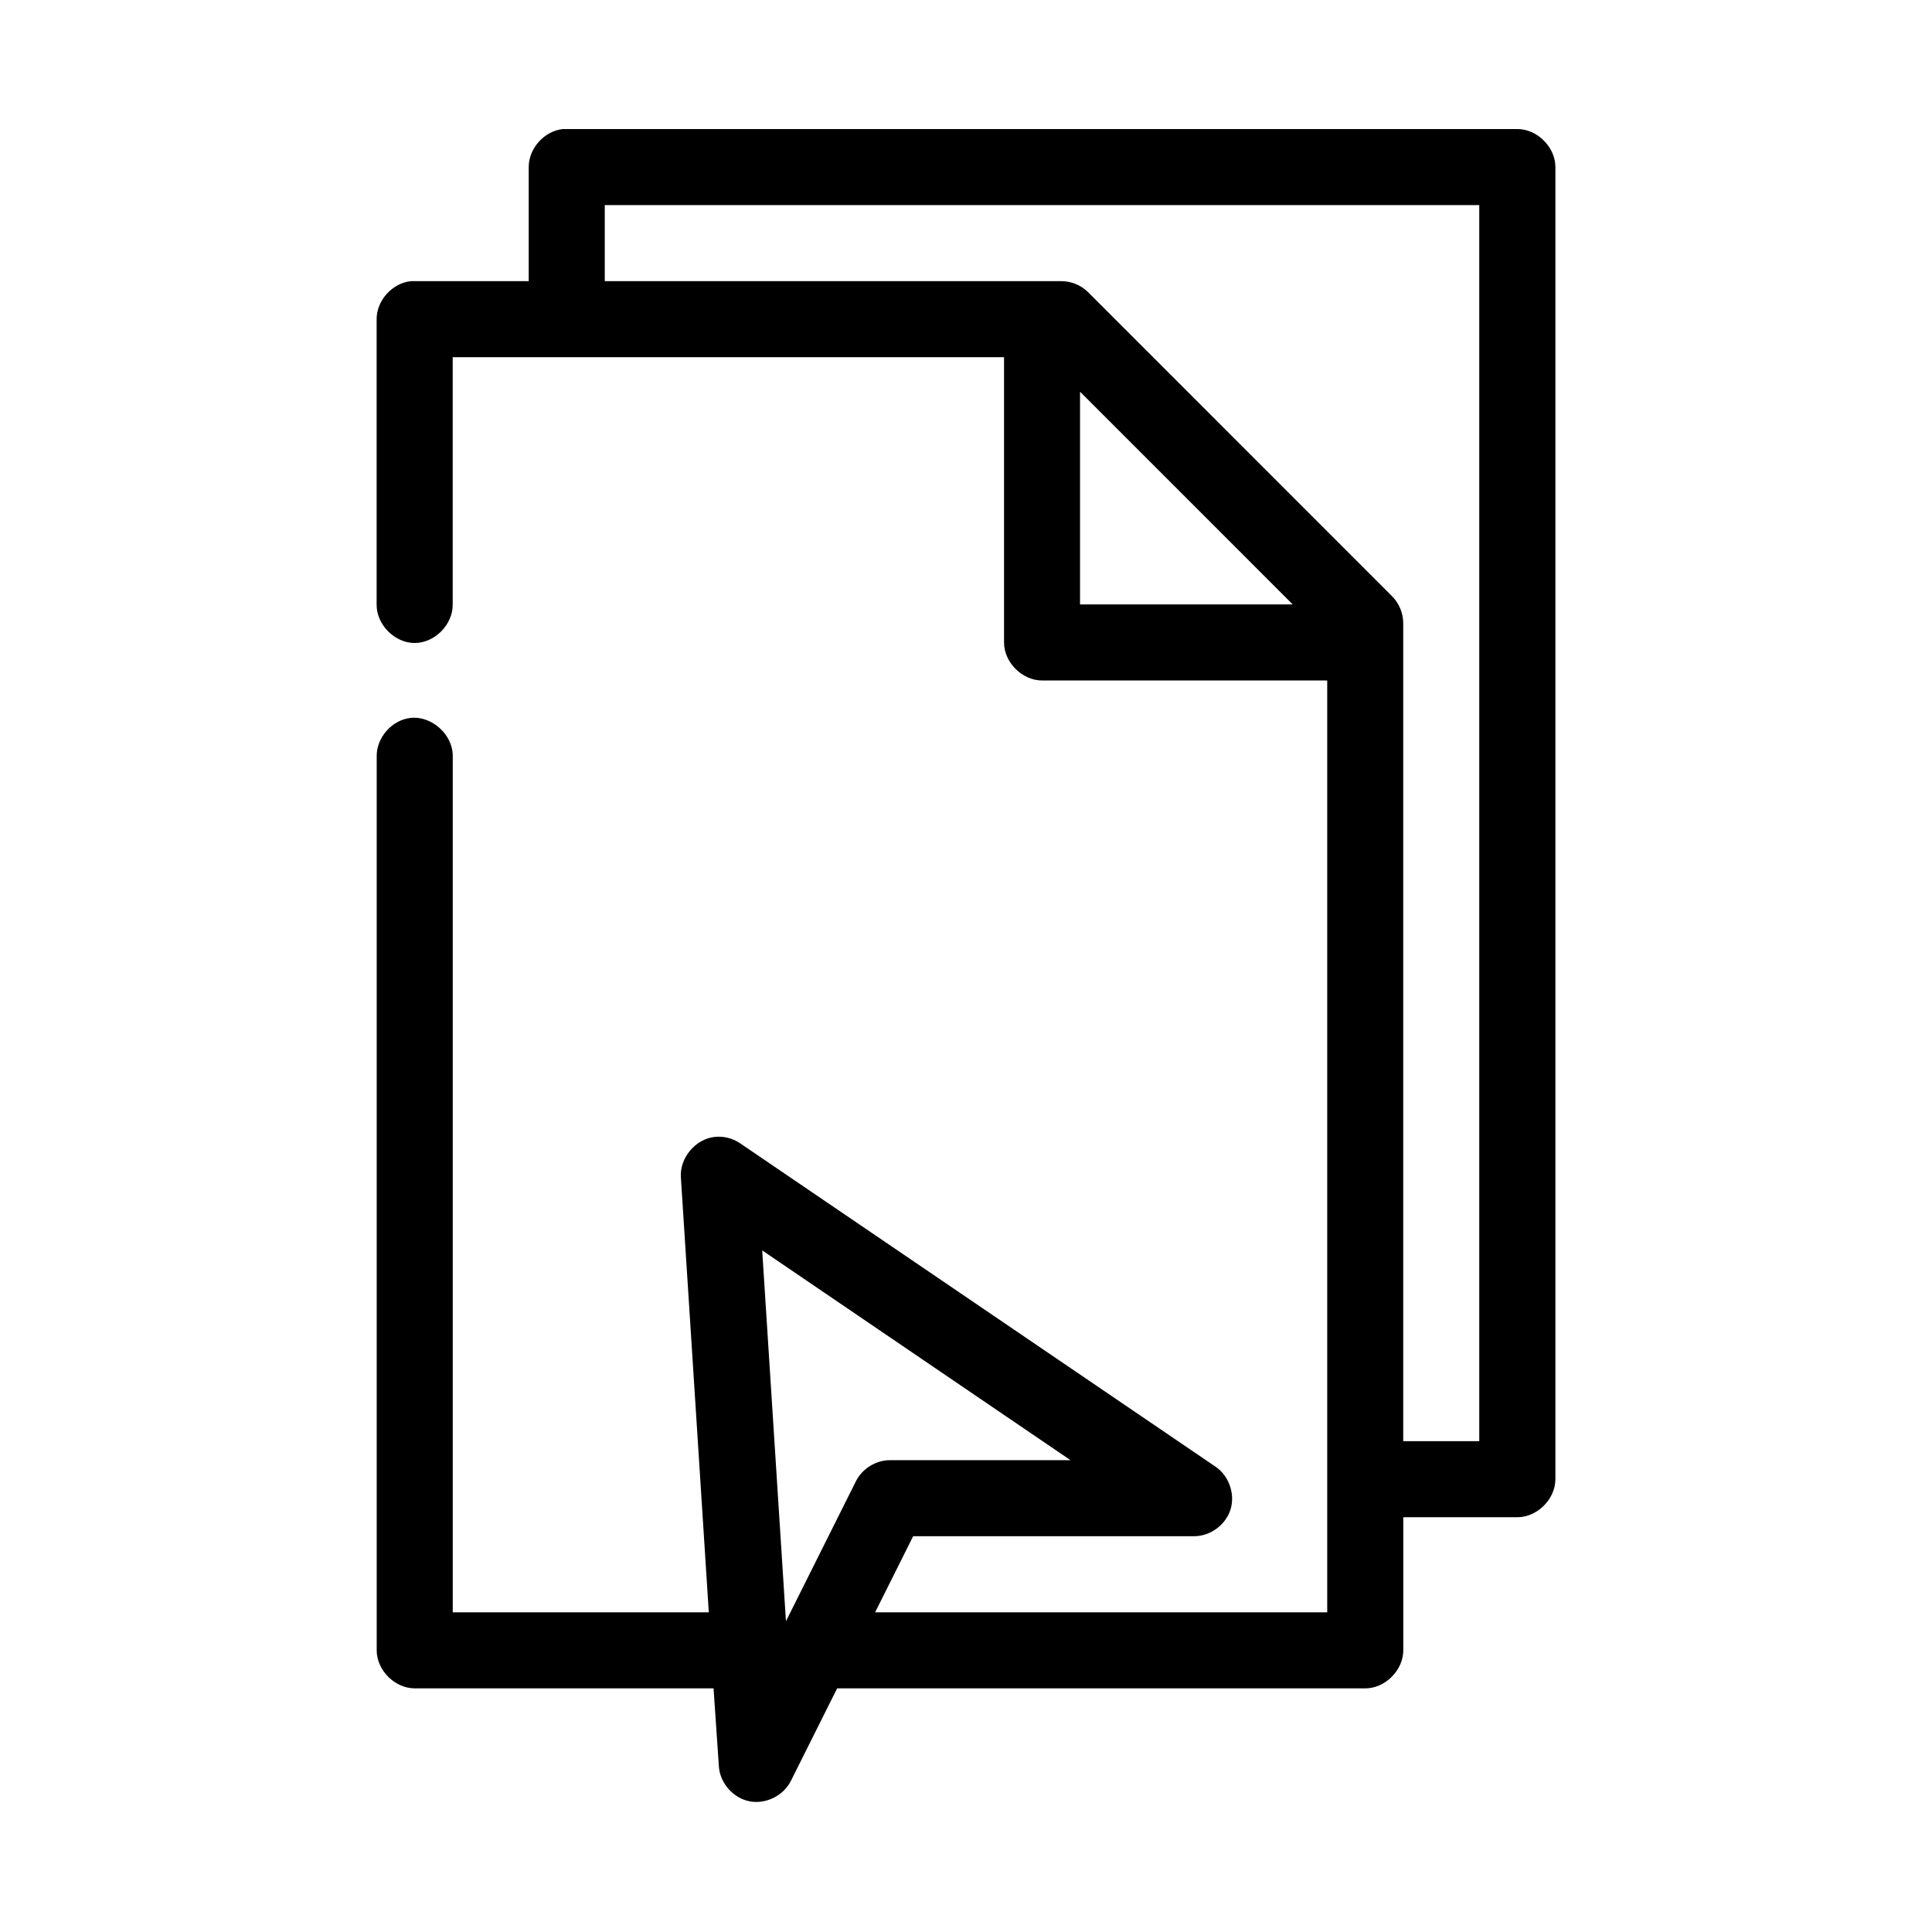 <?xml version="1.0" encoding="UTF-8"?>
<!-- Uploaded to: ICON Repo, www.svgrepo.com, Generator: ICON Repo Mixer Tools -->
<svg fill="#000000" width="800px" height="800px" version="1.1" viewBox="144 144 512 512" xmlns="http://www.w3.org/2000/svg">
 <path d="m293.25 178.19c-4.953 0.469-9.152 5.102-9.133 10.078v30.238s-30.859-0.016-31.172 0c-4.953 0.469-9.152 5.102-9.133 10.078v75.594c-0.074 5.324 4.754 10.223 10.078 10.223s10.152-4.898 10.078-10.223v-65.516h146.11v75.594c0 5.277 4.801 10.078 10.078 10.078h75.57v246.94h-119.81l10.078-20.16h74.469c4.281 0 8.391-3.023 9.648-7.117s-0.438-8.91-3.981-11.309l-125.95-85.672c-1.957-1.352-4.402-1.977-6.769-1.73-5.117 0.551-9.324 5.574-8.973 10.707l7.398 115.28h-67.855v-226.78c0.125-5.719-5.496-10.863-11.18-10.238-4.953 0.543-9.082 5.254-8.973 10.238v236.86c0 5.277 4.801 10.078 10.078 10.078h79.191l1.418 20.789c0.324 4.356 3.805 8.285 8.09 9.137 4.285 0.852 9-1.453 10.961-5.356l12.281-24.566h139.96c5.277 0 10.074-4.801 10.078-10.078v-35.277h30.23c5.277 0 10.074-4.801 10.078-10.078v-347.73c0-5.277-4.801-10.078-10.078-10.078 0 0-252.54-0.016-252.85 0zm11.02 20.16h231.75v327.57h-20.152v-216.7c0.02-2.684-1.082-5.359-2.992-7.246l-80.609-80.633c-1.875-1.816-4.477-2.856-7.086-2.836h-120.91zm125.95 49.449 56.363 56.379h-56.363zm-84.23 227.57 81.711 55.594h-47.863c-3.695 0.004-7.301 2.219-8.973 5.512l-18.578 37.168z"/>
</svg>